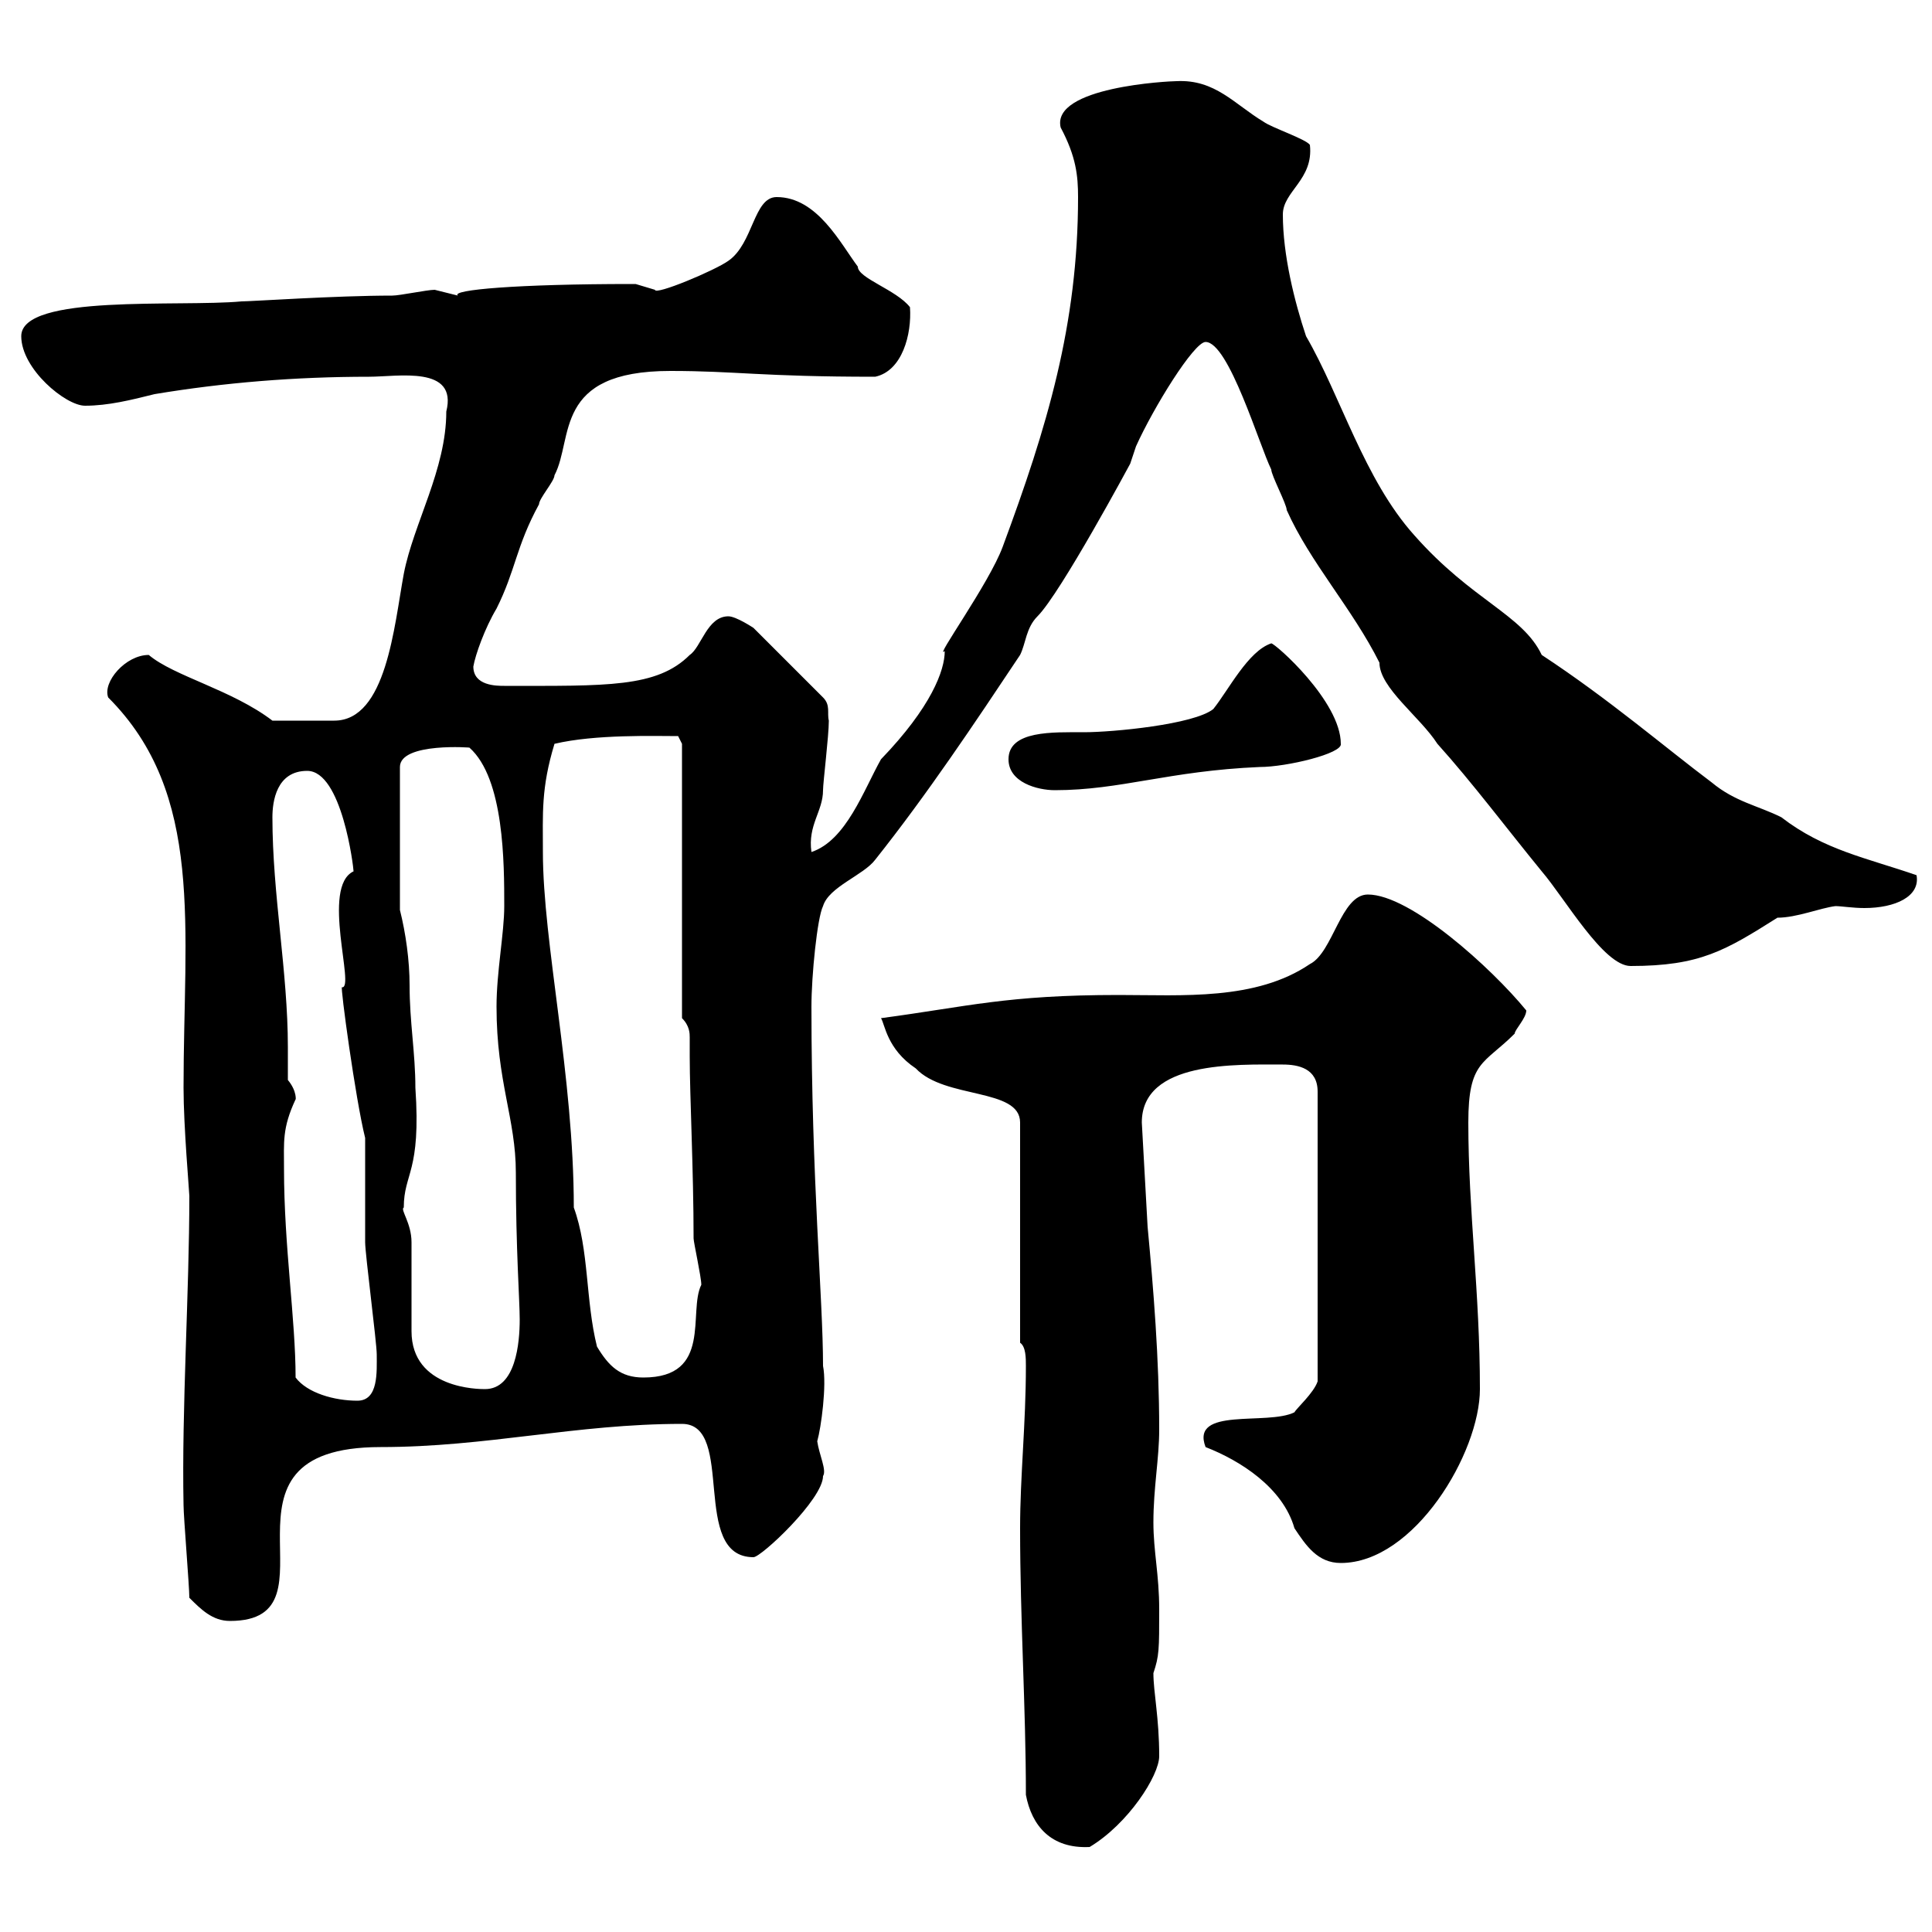 <svg xmlns="http://www.w3.org/2000/svg" xmlns:xlink="http://www.w3.org/1999/xlink" width="300" height="300"><path d="M159.30 278.70C160.20 283.50 163.20 287.10 169.20 286.80C175.20 283.20 180 275.70 180 272.70C180 266.70 179.10 262.80 179.10 259.80C180 257.10 180 256.20 180 249.90C180 244.50 179.10 240.90 179.10 236.40C179.10 231 180 226.50 180 222C180 210.90 179.10 200.10 178.20 190.50L177.30 174.30C177.30 164.70 192 165.30 199.20 165.30C201.60 165.30 204.60 165.90 204.60 169.50L204.60 214.50C204 216.30 201.30 218.70 201 219.30C196.80 221.40 184.80 218.40 187.20 224.70C192.60 226.80 199.20 231 201 237.30C202.80 240 204.60 242.70 208.20 242.70C219.60 242.70 229.80 225.60 229.80 215.70C229.80 200.70 228 188.10 228 174.30C228 164.70 230.40 165.30 235.20 160.50C235.20 159.90 237 158.10 237 156.90C231.60 150.30 219 138.90 212.40 138.90C208.20 138.90 207 147.90 203.40 149.70C195 155.40 183.60 154.50 173.70 154.50C156.30 154.50 150.30 156.30 136.80 158.10C137.40 159 137.70 162.90 142.20 165.90C146.70 170.70 158.40 168.90 158.40 174.30L158.40 208.50C159.30 209.10 159.30 210.90 159.30 212.10C159.30 221.10 158.40 229.20 158.40 237.30C158.40 251.70 159.30 265.20 159.30 278.70ZM29.40 248.10C31.20 249.90 33 251.70 35.70 251.70C53.70 251.70 30.60 224.70 59.10 224.70C75.60 224.70 89.40 221.10 105.90 221.10C114.30 221.10 107.10 241.80 117 241.80C118.20 241.80 127.80 232.80 127.80 229.20C128.40 228.30 127.20 225.90 126.90 223.80C127.50 221.70 128.40 215.10 127.80 212.10C127.80 201.60 126 183.30 126 156.30C126 151.50 126.90 142.50 127.80 140.70C128.70 137.70 134.10 135.90 135.90 133.50C144 123.30 151.20 112.50 158.40 101.70C159.30 99.90 159.30 97.50 161.10 95.70C164.70 92.10 175.50 72 175.50 72C175.50 72 176.40 69.30 176.40 69.30C179.10 63.30 185.40 53.10 187.20 53.10C190.80 53.10 195.60 69.30 197.40 72.90C197.40 73.80 199.80 78.30 199.80 79.20C203.40 87.30 210 94.50 214.20 102.90C214.20 106.80 220.50 111.30 223.20 115.50C228.60 121.50 234 128.70 239.40 135.30C243 139.50 249 150 253.20 150C264 150 267.90 147.60 276 142.50C279 142.50 282.60 141 285 140.70C285.90 140.70 287.70 141 289.50 141C294.30 141 298.20 139.20 297.60 135.90C289.80 133.20 283.20 132 276.60 126.90C273 125.10 269.40 124.50 265.80 121.50C258.60 116.10 249.90 108.60 239.40 101.70C236.40 95.40 228.60 93.30 219.60 83.10C211.80 74.40 208.20 61.50 202.80 52.20C201 46.80 199.20 39.60 199.20 33.30C199.20 29.70 204 27.90 203.40 22.50C202.80 21.60 197.40 19.80 196.20 18.90C191.70 16.20 188.70 12.30 182.70 12.60C181.50 12.60 163.20 13.50 164.70 19.80C167.10 24.30 167.40 27.30 167.40 30.60C167.40 50.40 162.60 66.30 155.70 84.90C153.60 90.60 144.90 102.60 146.70 101.10C146.70 104.10 144.60 109.80 136.80 117.90C134.10 122.70 131.40 130.50 126 132.30C125.40 128.10 127.80 126 127.80 122.70C127.80 121.50 128.70 114.30 128.70 111.90C128.40 110.70 129 109.50 127.80 108.30L117 97.50C117 97.50 114.30 95.70 113.10 95.70C109.80 95.70 108.90 100.50 107.10 101.70C102 106.80 94.20 106.50 78.30 106.50C77.10 106.50 73.50 106.50 73.50 103.50C73.80 101.70 75.30 97.50 77.10 94.50C80.10 88.50 80.10 84.90 83.70 78.30C83.70 77.40 86.10 74.70 86.10 73.80C89.10 68.10 85.80 57.60 104.10 57.60C114.30 57.60 118.20 58.50 135.90 58.50C140.10 57.60 141.60 51.90 141.30 47.70C139.20 45 133.20 43.20 133.20 41.40C130.50 37.80 126.90 30.60 120.60 30.60C117 30.60 117 37.80 113.10 40.50C111 42 101.70 45.90 101.70 45C101.70 45 98.70 44.10 98.70 44.10C98.10 44.10 98.10 44.10 98.10 44.10C80.40 44.10 69.90 45 71.10 45.90C71.10 45.90 67.50 45 67.50 45C66.30 45 62.10 45.90 60.90 45.90C52.20 45.90 39 46.80 37.50 46.80C27.90 47.70 3.30 45.60 3.30 52.20C3.30 57.30 10.20 63 13.20 63C16.80 63 20.40 62.10 24 61.20C34.80 59.40 45.90 58.50 57.30 58.50C61.80 58.50 71.10 56.70 69.30 63.90C69.30 72.90 64.20 81.30 62.70 89.10C61.20 97.20 60 111.90 51.90 111.90L42.30 111.90C36 107.10 27 105 23.10 101.70C19.50 101.70 15.90 105.90 16.80 108.30C31.80 123.30 28.50 144 28.50 168.90C28.50 174.90 29.40 185.10 29.40 185.70C29.40 200.70 28.20 218.70 28.50 233.70C28.50 235.50 29.40 246.30 29.40 248.10ZM45.90 213.90C45.90 204.90 44.10 193.50 44.10 181.50C44.10 177.30 43.80 175.20 45.90 170.70C45.90 171 46.20 169.50 44.70 167.70C44.70 165.90 44.70 164.10 44.70 162.60C44.70 150.90 42.30 138.90 42.30 126.90C42.30 124.50 42.90 119.70 47.70 119.70C53.10 119.70 54.90 134.70 54.90 135.30C49.80 137.70 55.20 153.60 53.10 153.30C52.80 153 55.20 170.70 56.70 176.70C56.70 179.70 56.70 190.50 56.70 192.90C56.70 194.70 58.50 208.50 58.50 210.30C58.50 213 58.80 217.50 55.50 217.50C51.90 217.50 47.70 216.30 45.90 213.90ZM62.70 187.50C62.70 182.10 65.40 182.10 64.50 168.90C64.50 163.50 63.60 158.70 63.60 153C63.60 149.10 63 144.90 62.10 141.30L62.10 119.10C62.10 115.20 73.50 116.10 72.90 116.10C78.30 120.90 78.30 134.10 78.30 140.70C78.30 144.90 77.10 150.90 77.10 156.30C77.10 168 80.10 173.70 80.10 182.10C80.10 194.10 80.70 201.90 80.70 204.90C80.70 208.50 80.10 215.70 75.30 215.70C74.40 215.70 63.90 215.70 63.90 206.70C63.90 204.90 63.90 198 63.90 192.90C63.90 189.90 62.10 187.80 62.70 187.50ZM92.70 209.10C90.90 201.90 91.50 194.10 89.10 187.50C89.10 167.10 84.30 146.40 84.30 132.30C84.30 126.30 84 122.40 86.10 115.50C92.40 114 101.70 114.30 105.30 114.30L105.90 115.50L105.90 158.10C107.10 159.30 107.10 160.50 107.10 161.10C107.10 162.30 107.10 162.90 107.10 164.10C107.10 170.10 107.70 181.80 107.70 192.30C107.70 192.90 108.90 198.30 108.90 199.50C106.80 203.70 110.70 213.90 99.90 213.90C96.30 213.90 94.50 212.10 92.70 209.10ZM156.60 117.90C156.60 121.50 161.10 122.70 163.80 122.70C174 122.70 181.50 119.70 195.60 119.10C199.80 119.10 208.50 117 208.20 115.50C208.20 108.90 198 99.90 197.40 99.90C193.80 101.10 190.80 107.10 188.40 110.10C185.40 112.50 172.80 113.70 168.30 113.70C163.50 113.70 156.60 113.40 156.60 117.90Z"/></svg>